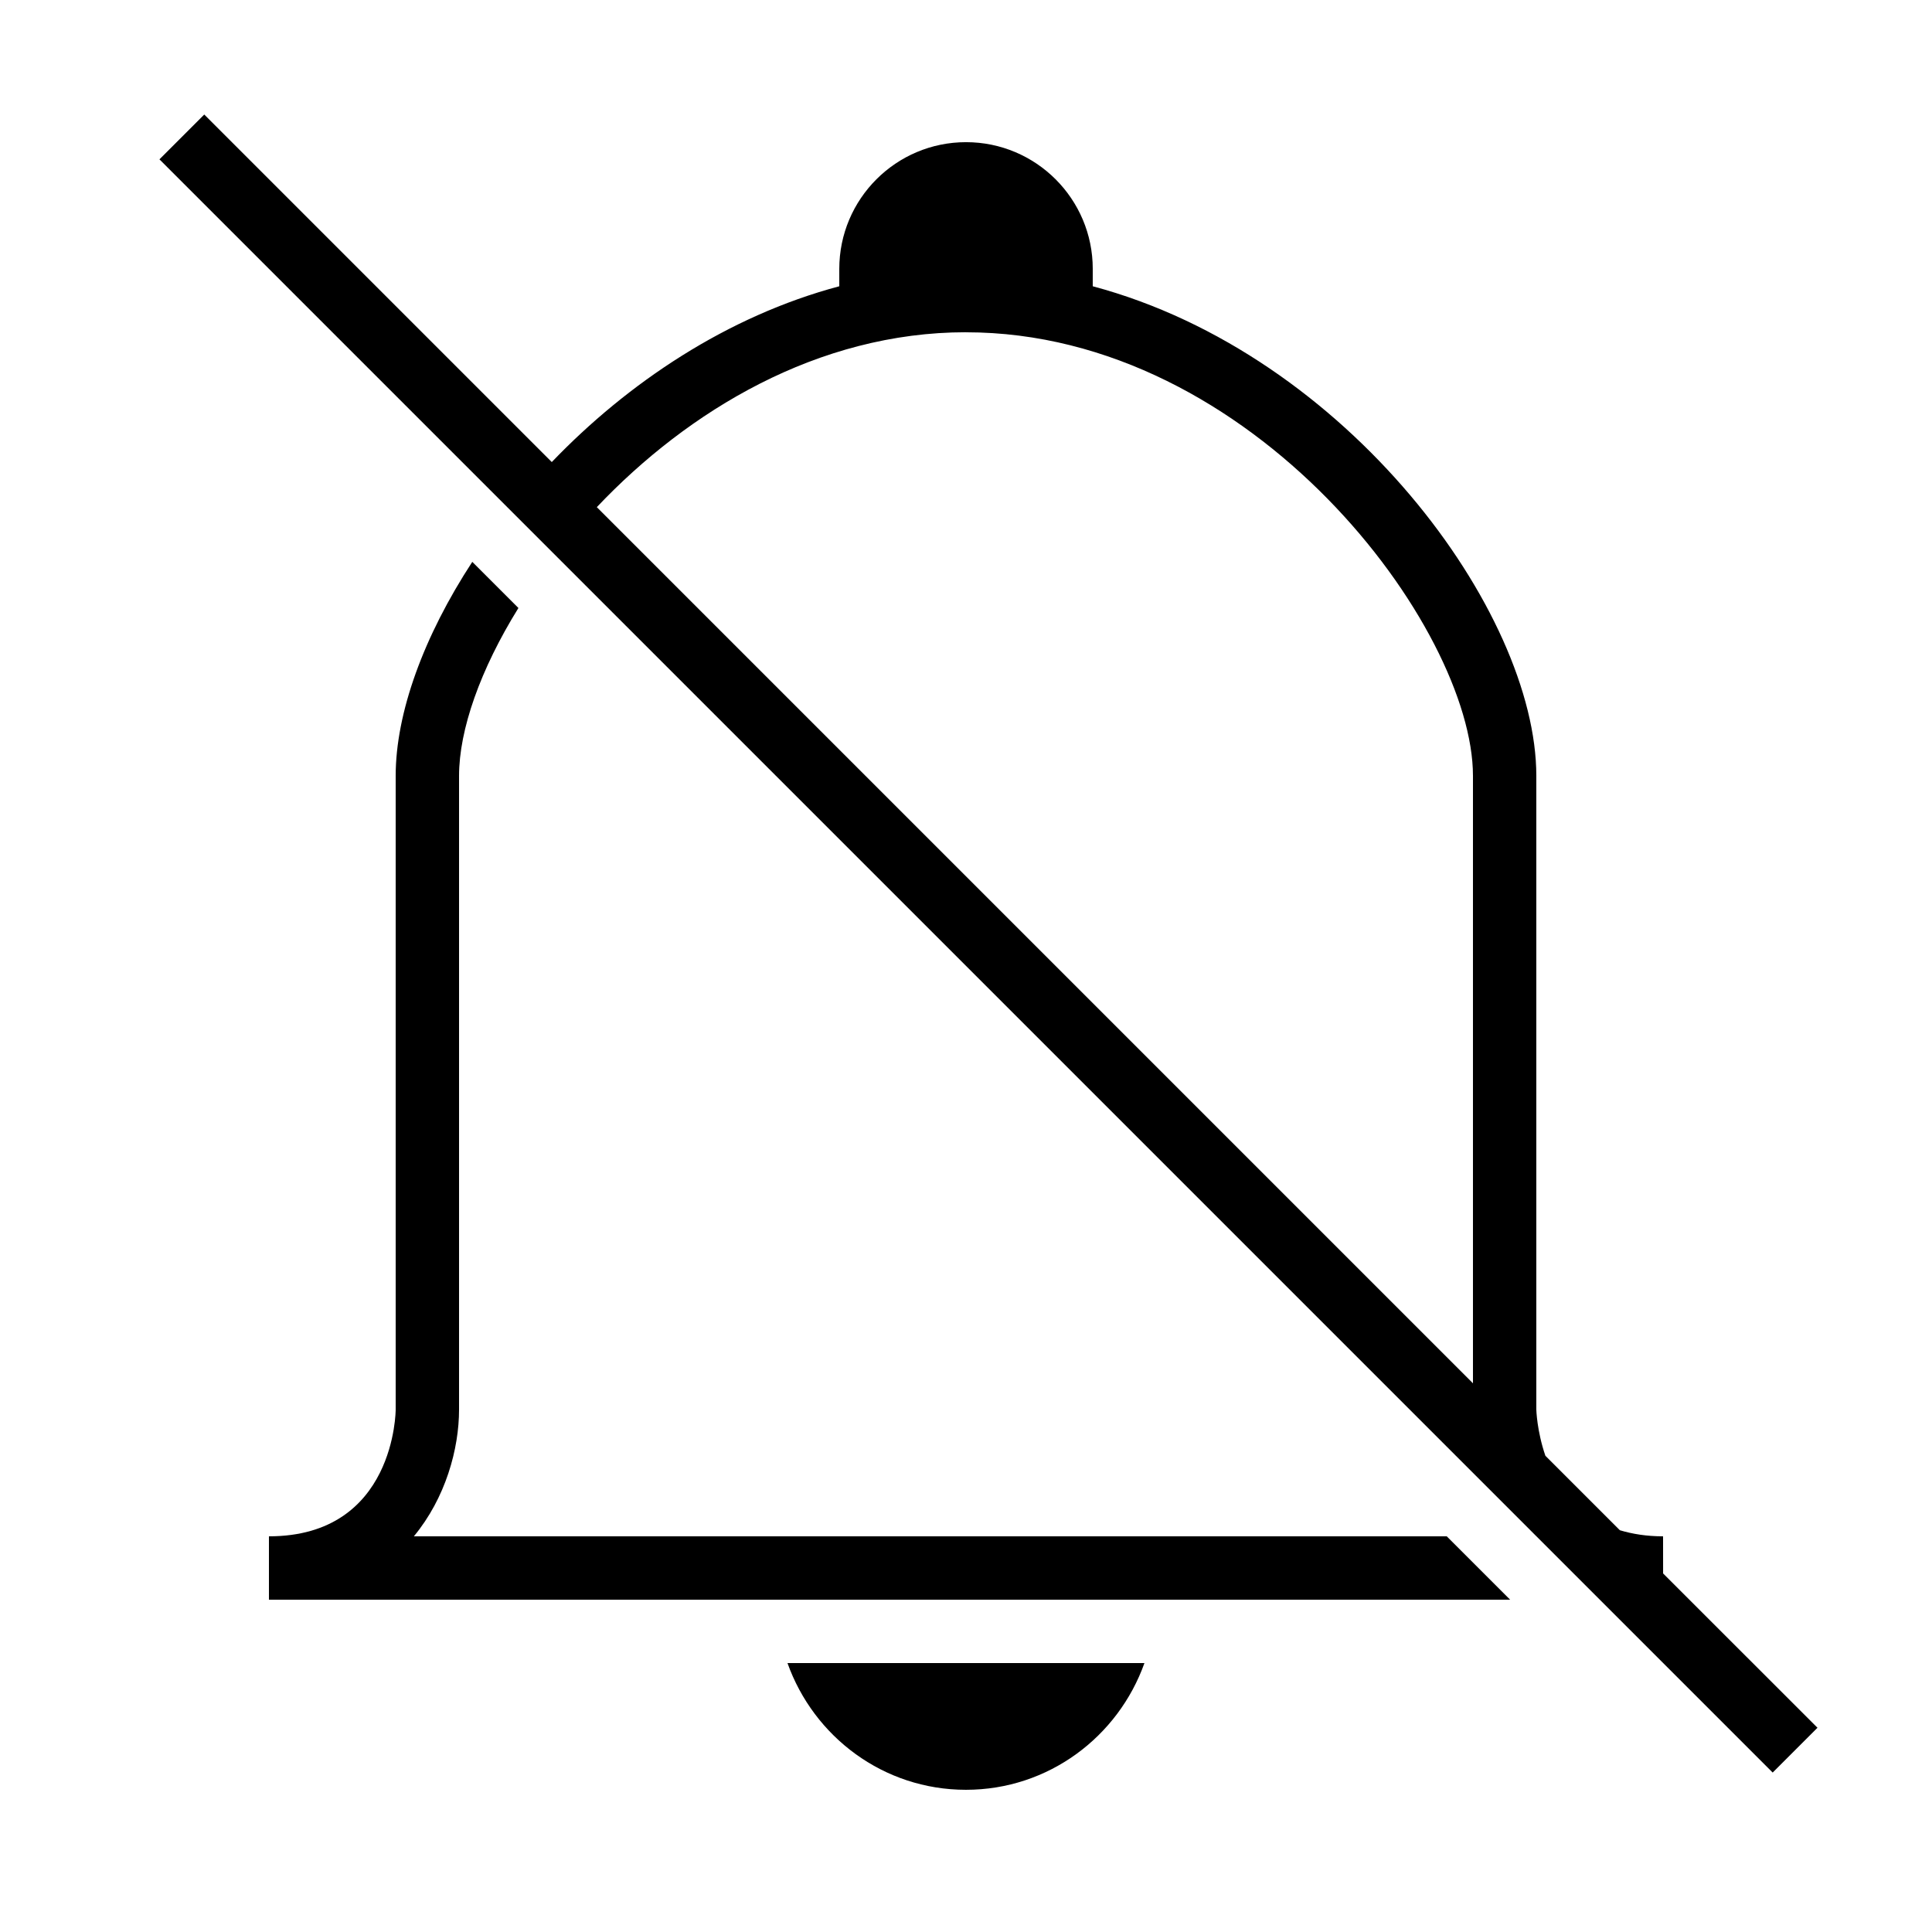 <?xml version="1.0" encoding="UTF-8"?>
<!-- Uploaded to: SVG Repo, www.svgrepo.com, Generator: SVG Repo Mixer Tools -->
<svg fill="#000000" width="800px" height="800px" version="1.1" viewBox="144 144 512 512" xmlns="http://www.w3.org/2000/svg">
 <g>
  <path d="m447.29 584.73h-94.598c6.953 19.516 25.41 33.586 47.289 33.586 21.883 0 40.355-14.074 47.309-33.586z"/>
  <path d="m584.73 551.14c-4.383 0-8.129-0.621-11.453-1.613l-19.734-19.734c-2.266-6.613-2.402-12.238-2.402-12.238v-167.94c0-43.43-49.996-111.71-117.55-129.75v-4.602c0-18.539-15.047-33.586-33.586-33.586s-33.586 15.047-33.586 33.586v4.602c-29.742 7.926-56.039 25.594-76.191 46.586l-92.098-92.098-11.875 11.875 427.52 427.52 11.875-11.875-40.91-40.891zm-184.73-319.08c76.262 0 134.35 78.359 134.35 117.55v160.98l-232.19-232.19c24.18-25.527 58.559-46.352 97.84-46.352z"/>
  <path d="m253.68 551.14c8.43-10.195 11.973-23.191 11.973-33.586v-167.94c0-12.227 5.644-28.23 15.734-44.488l-12.227-12.227c-12.895 19.734-20.301 40.055-20.301 56.715v167.94s0 33.586-33.586 33.586v16.793h328.92l-16.793-16.793z"/>
 </g>
</svg>